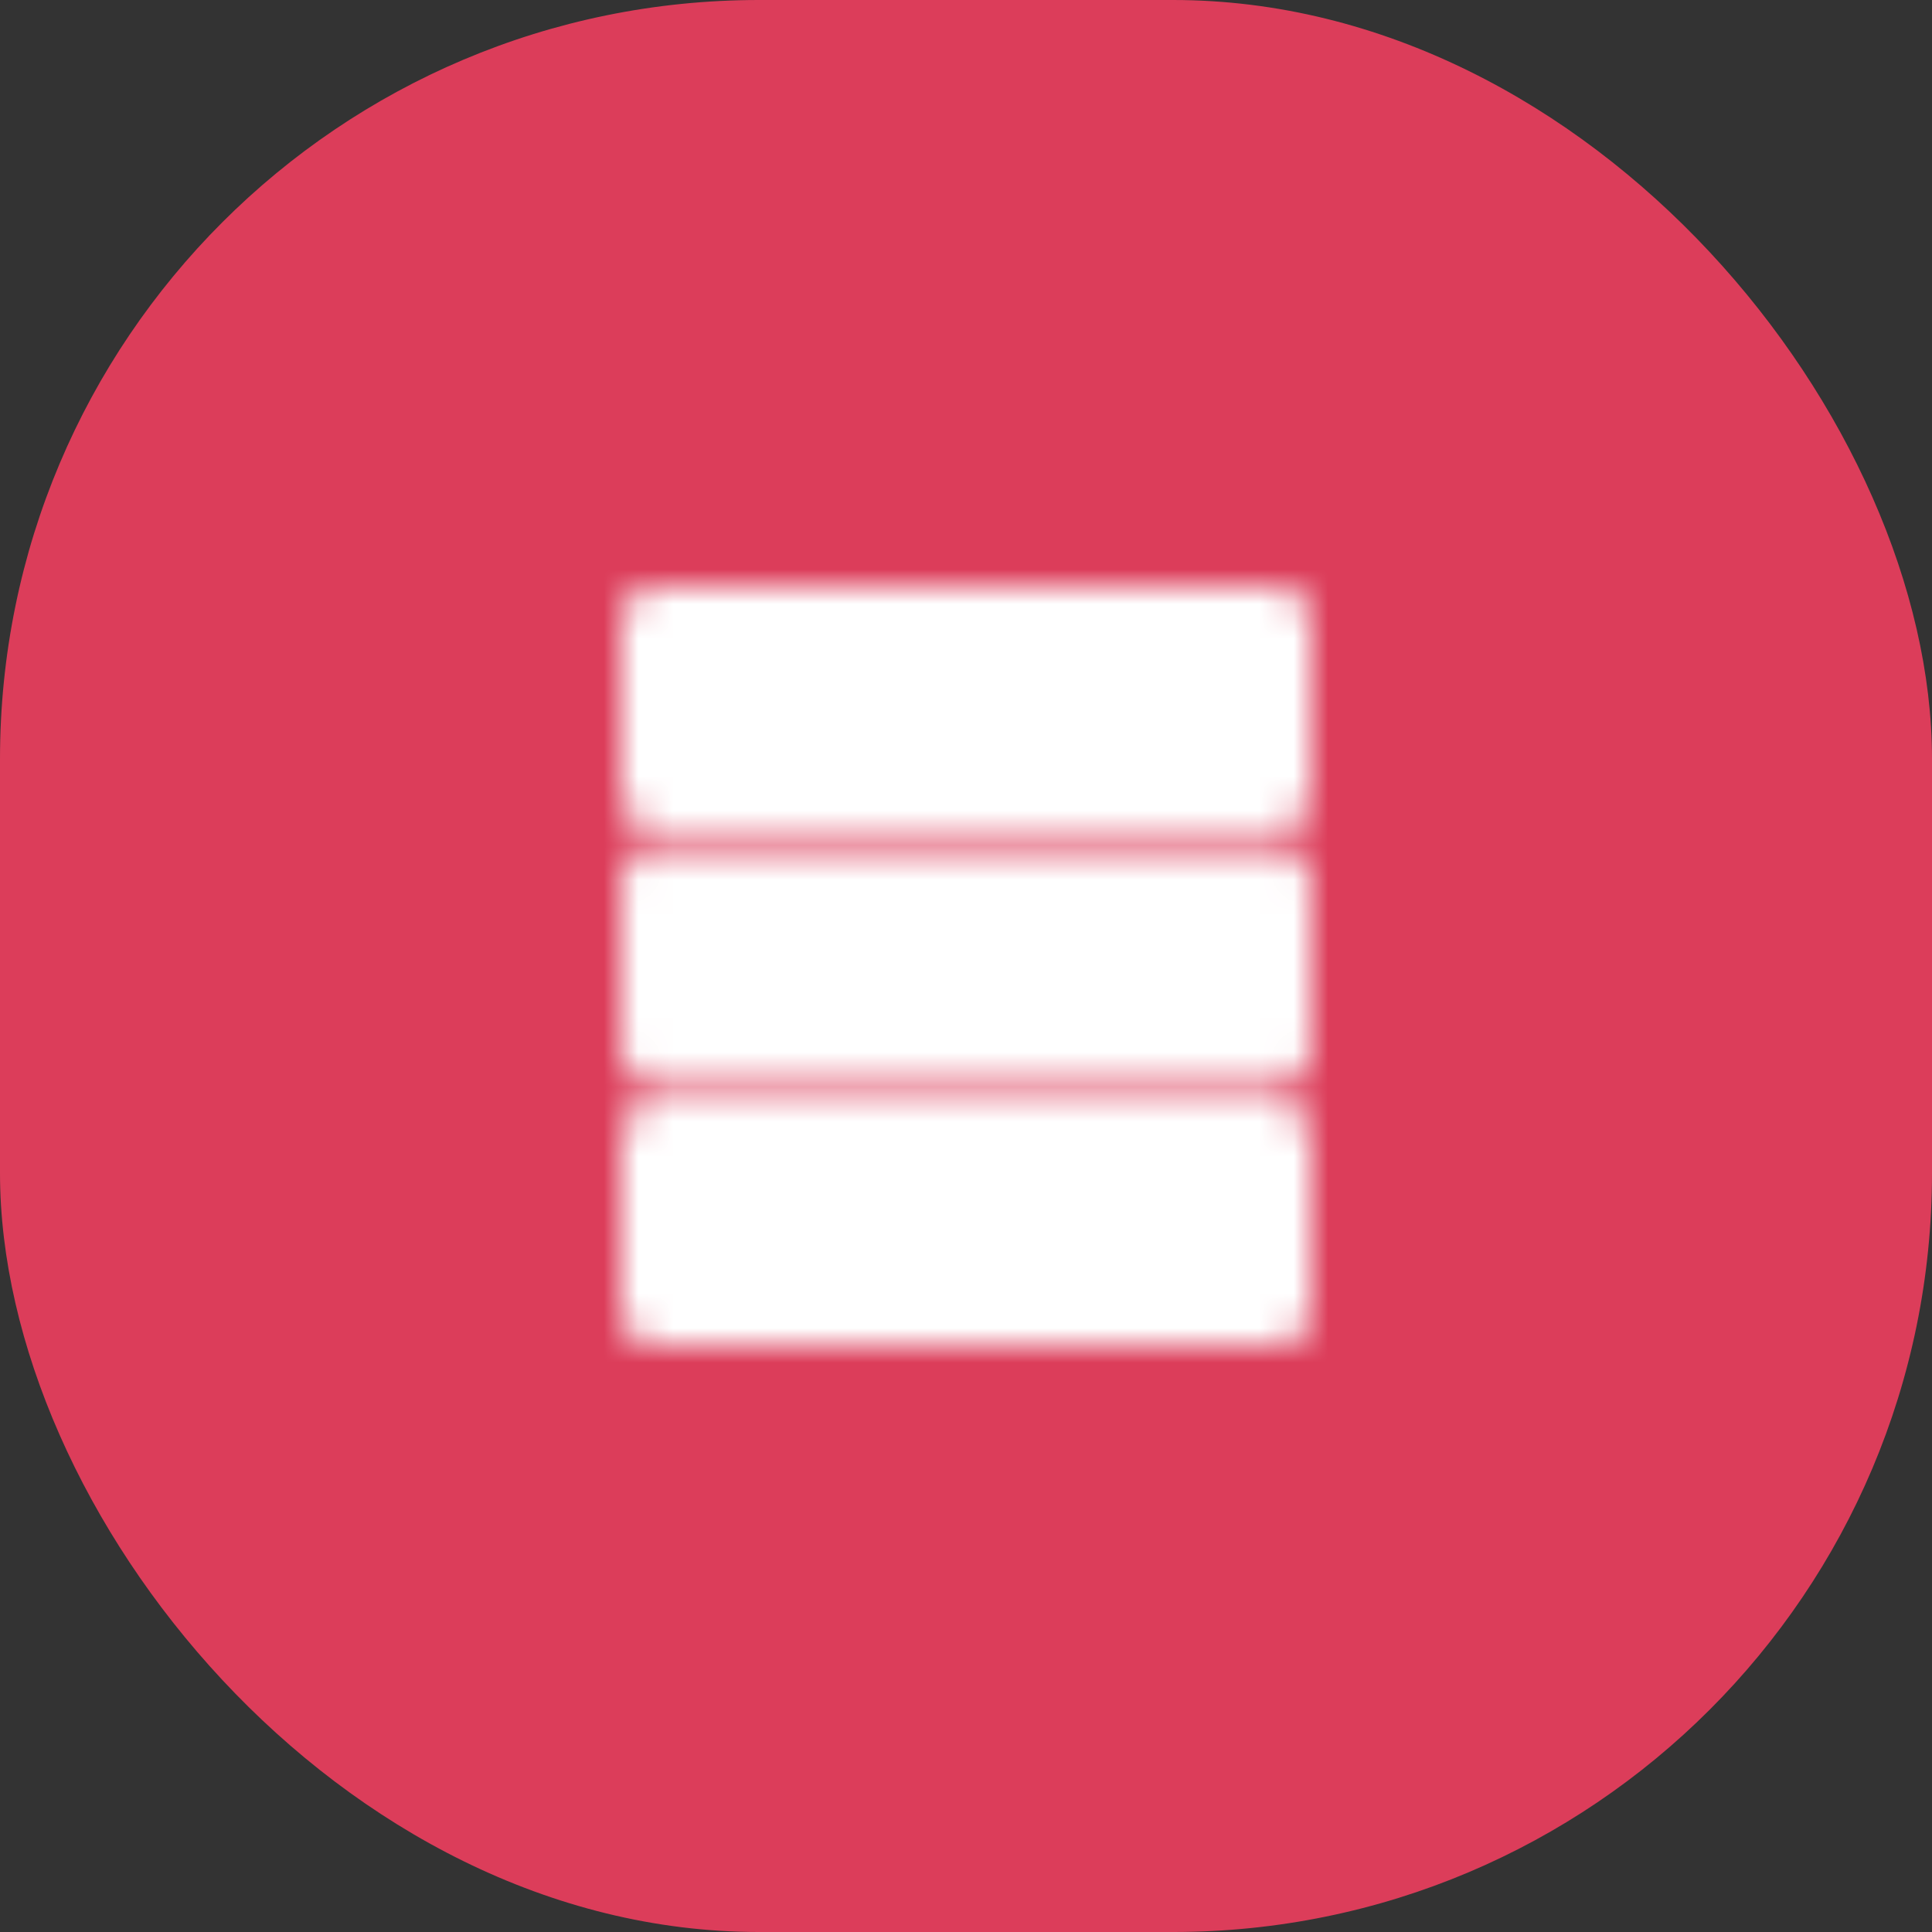 <svg width="56" height="56" viewBox="0 0 56 56" fill="none" xmlns="http://www.w3.org/2000/svg">
<rect x="0" y="0" width="56" height="56" fill="#333333" stroke="none"/>
<rect width="56" height="56" rx="22" fill="#DC3D5A"/>
<mask id="mask0_21264_26482" style="mask-type:luminance" maskUnits="userSpaceOnUse" x="18" y="17" width="20" height="22">
<path d="M37 18H19V23H37V18ZM37 25.5H19V30.5H37V25.5ZM37 33H19V38H37V33Z" fill="white" stroke="white" stroke-width="2" stroke-linejoin="round"/>
<path d="M26.5 20.5H29.5M26.5 28H29.5M26.5 35.5H29.5" stroke="black" stroke-width="2" stroke-linecap="round"/>
</mask>
<g mask="url(#mask0_21264_26482)">
<path d="M16 16H40V40H16V16Z" fill="white"/>
</g>
</svg>
